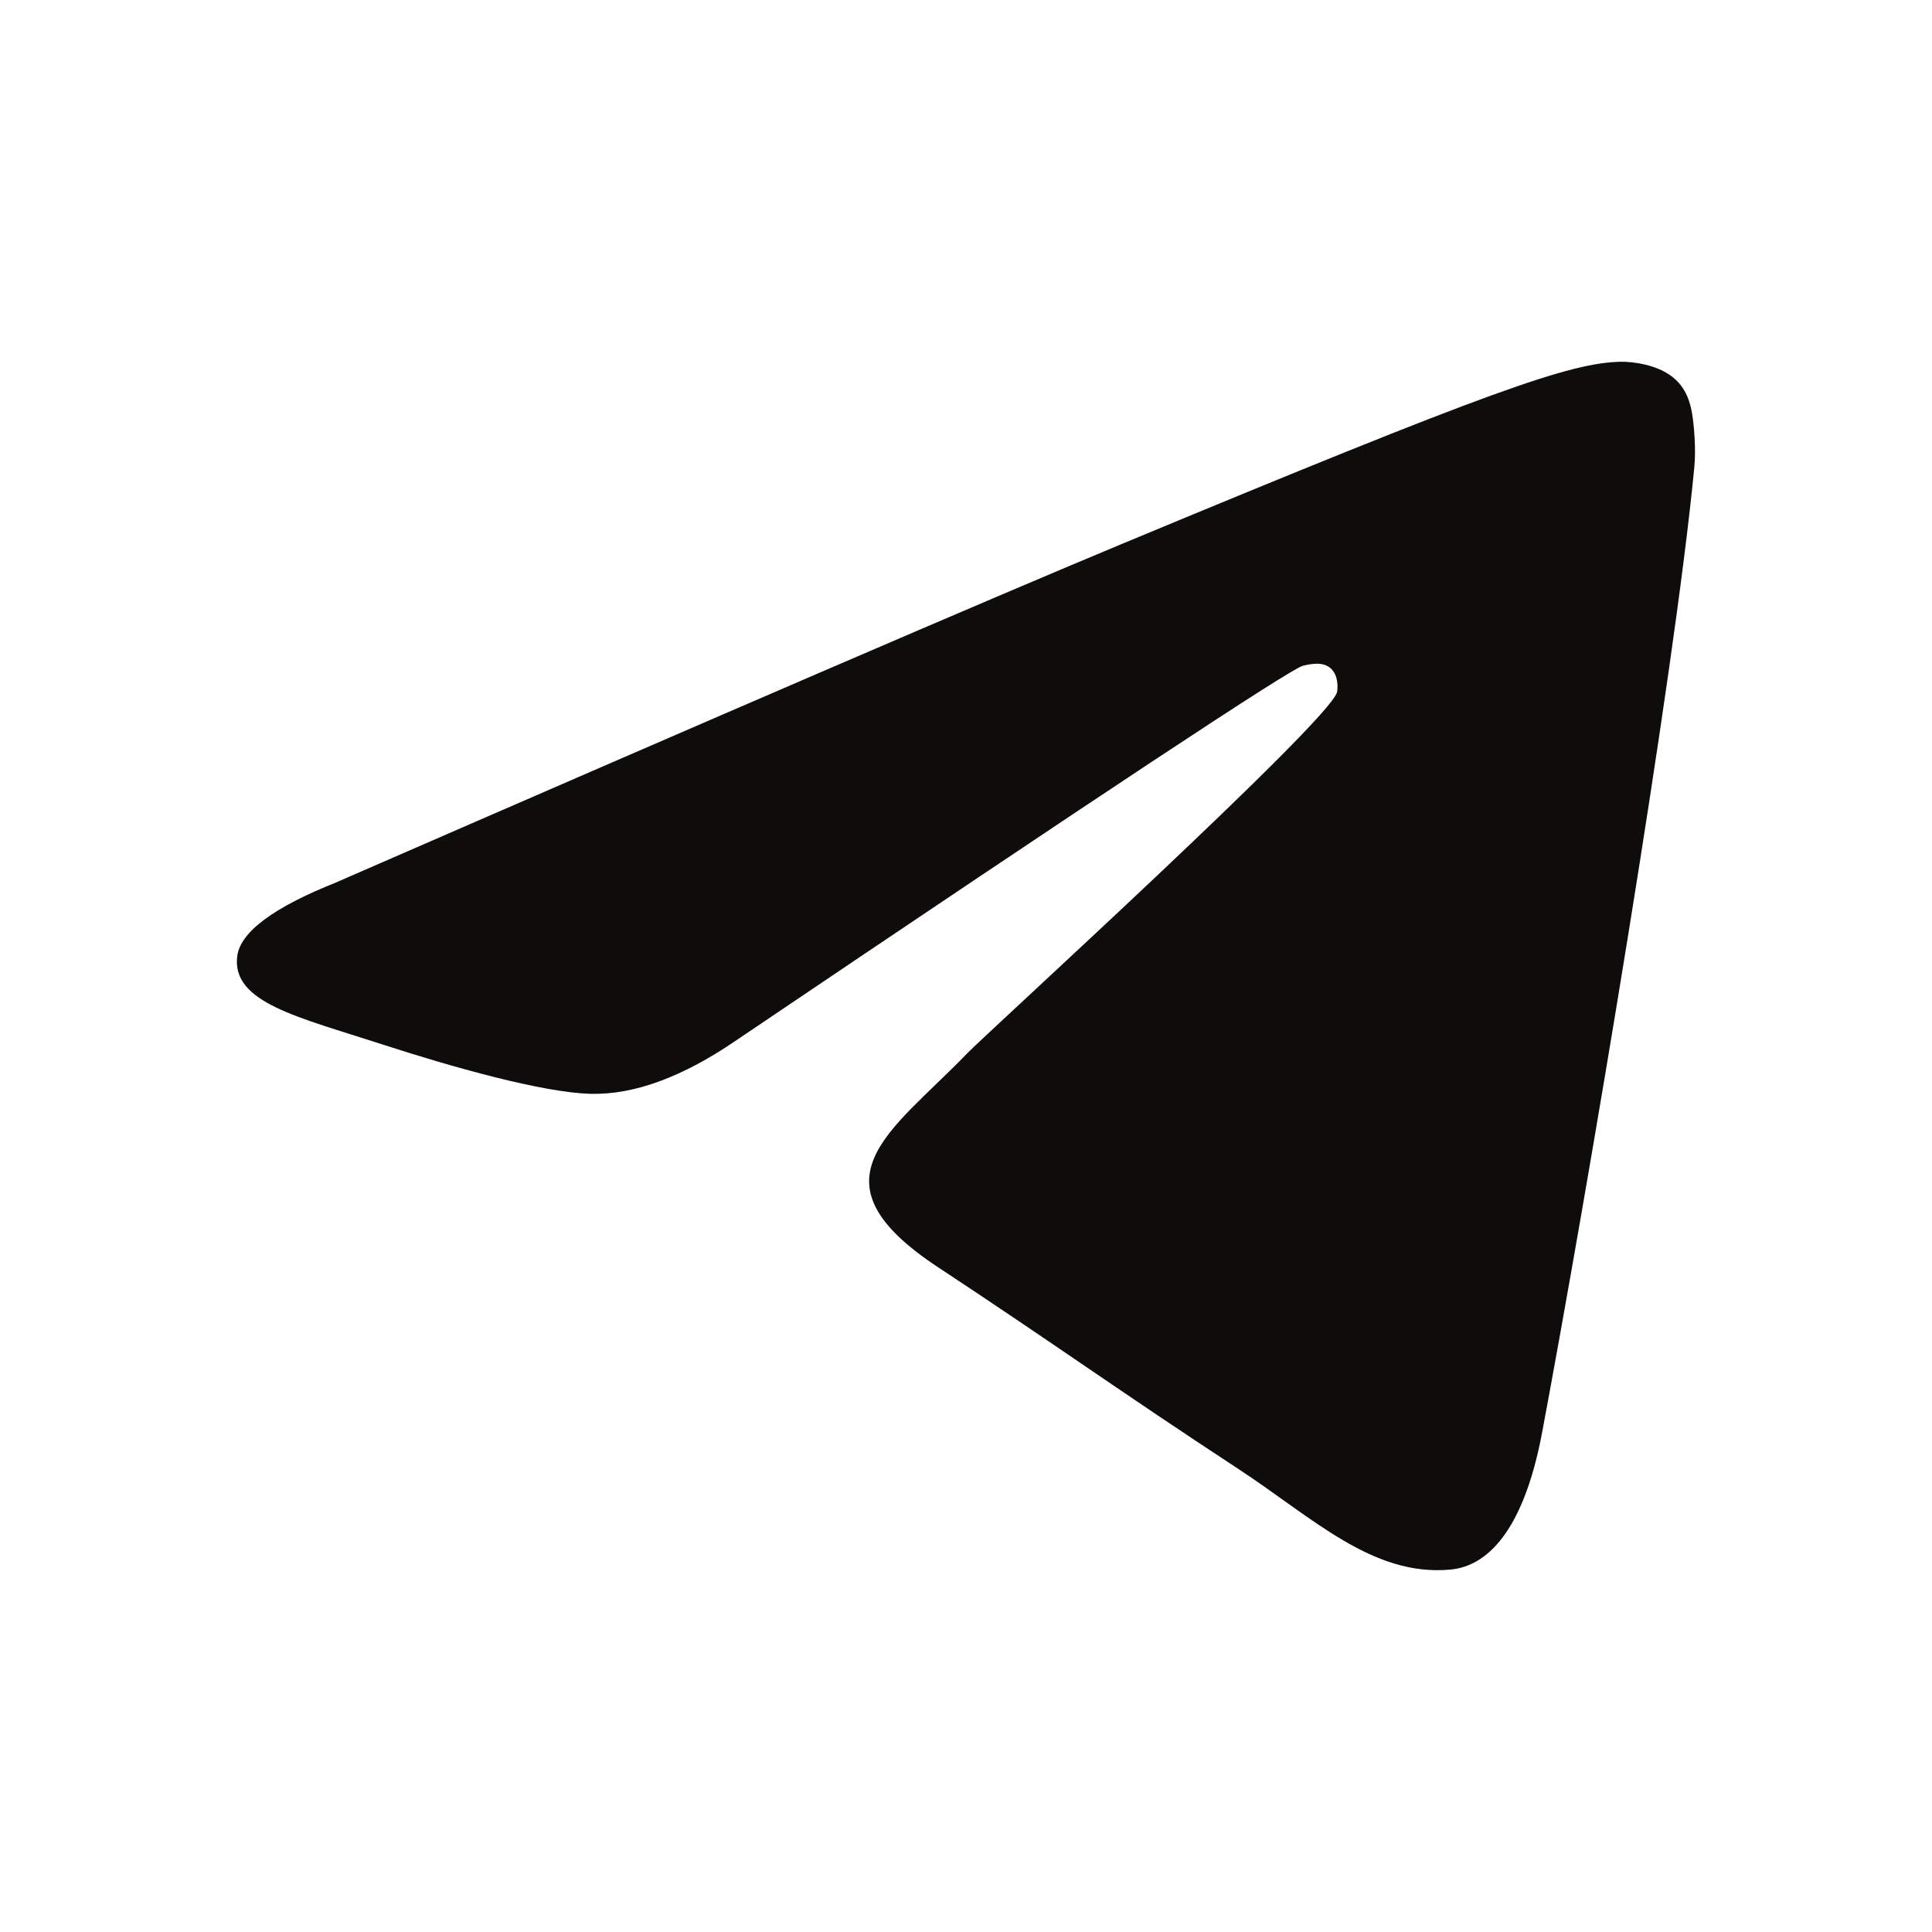 <svg fill="none" height="24" viewBox="0 0 24 24" width="24" xmlns="http://www.w3.org/2000/svg"><path clip-rule="evenodd" d="m4.188 10.956c4.862-2.118 8.105-3.515 9.727-4.19 4.632-1.927 5.595-2.261 6.222-2.272.138-.002.447.032.646.194.169.137.215.322.237.452.022.13.05.426.028.657-.251 2.637-1.337 9.038-1.89 11.991-.234 1.25-.694 1.669-1.14 1.71-.969.089-1.704-.64-2.642-1.255-1.468-.962-2.297-1.561-3.722-2.5-1.647-1.085-.579-1.682.359-2.656.246-.255 4.513-4.137 4.596-4.489.01-.044.02-.208-.078-.295s-.241-.057-.345-.033c-.147.033-2.492 1.583-7.035 4.65-.666.457-1.269.68-1.809.668-.596-.013-1.741-.337-2.593-.614-1.045-.34-1.875-.519-1.802-1.096.038-.3.451-.608 1.241-.921z" fill="#0e0d0c" fill-rule="evenodd"/></svg>